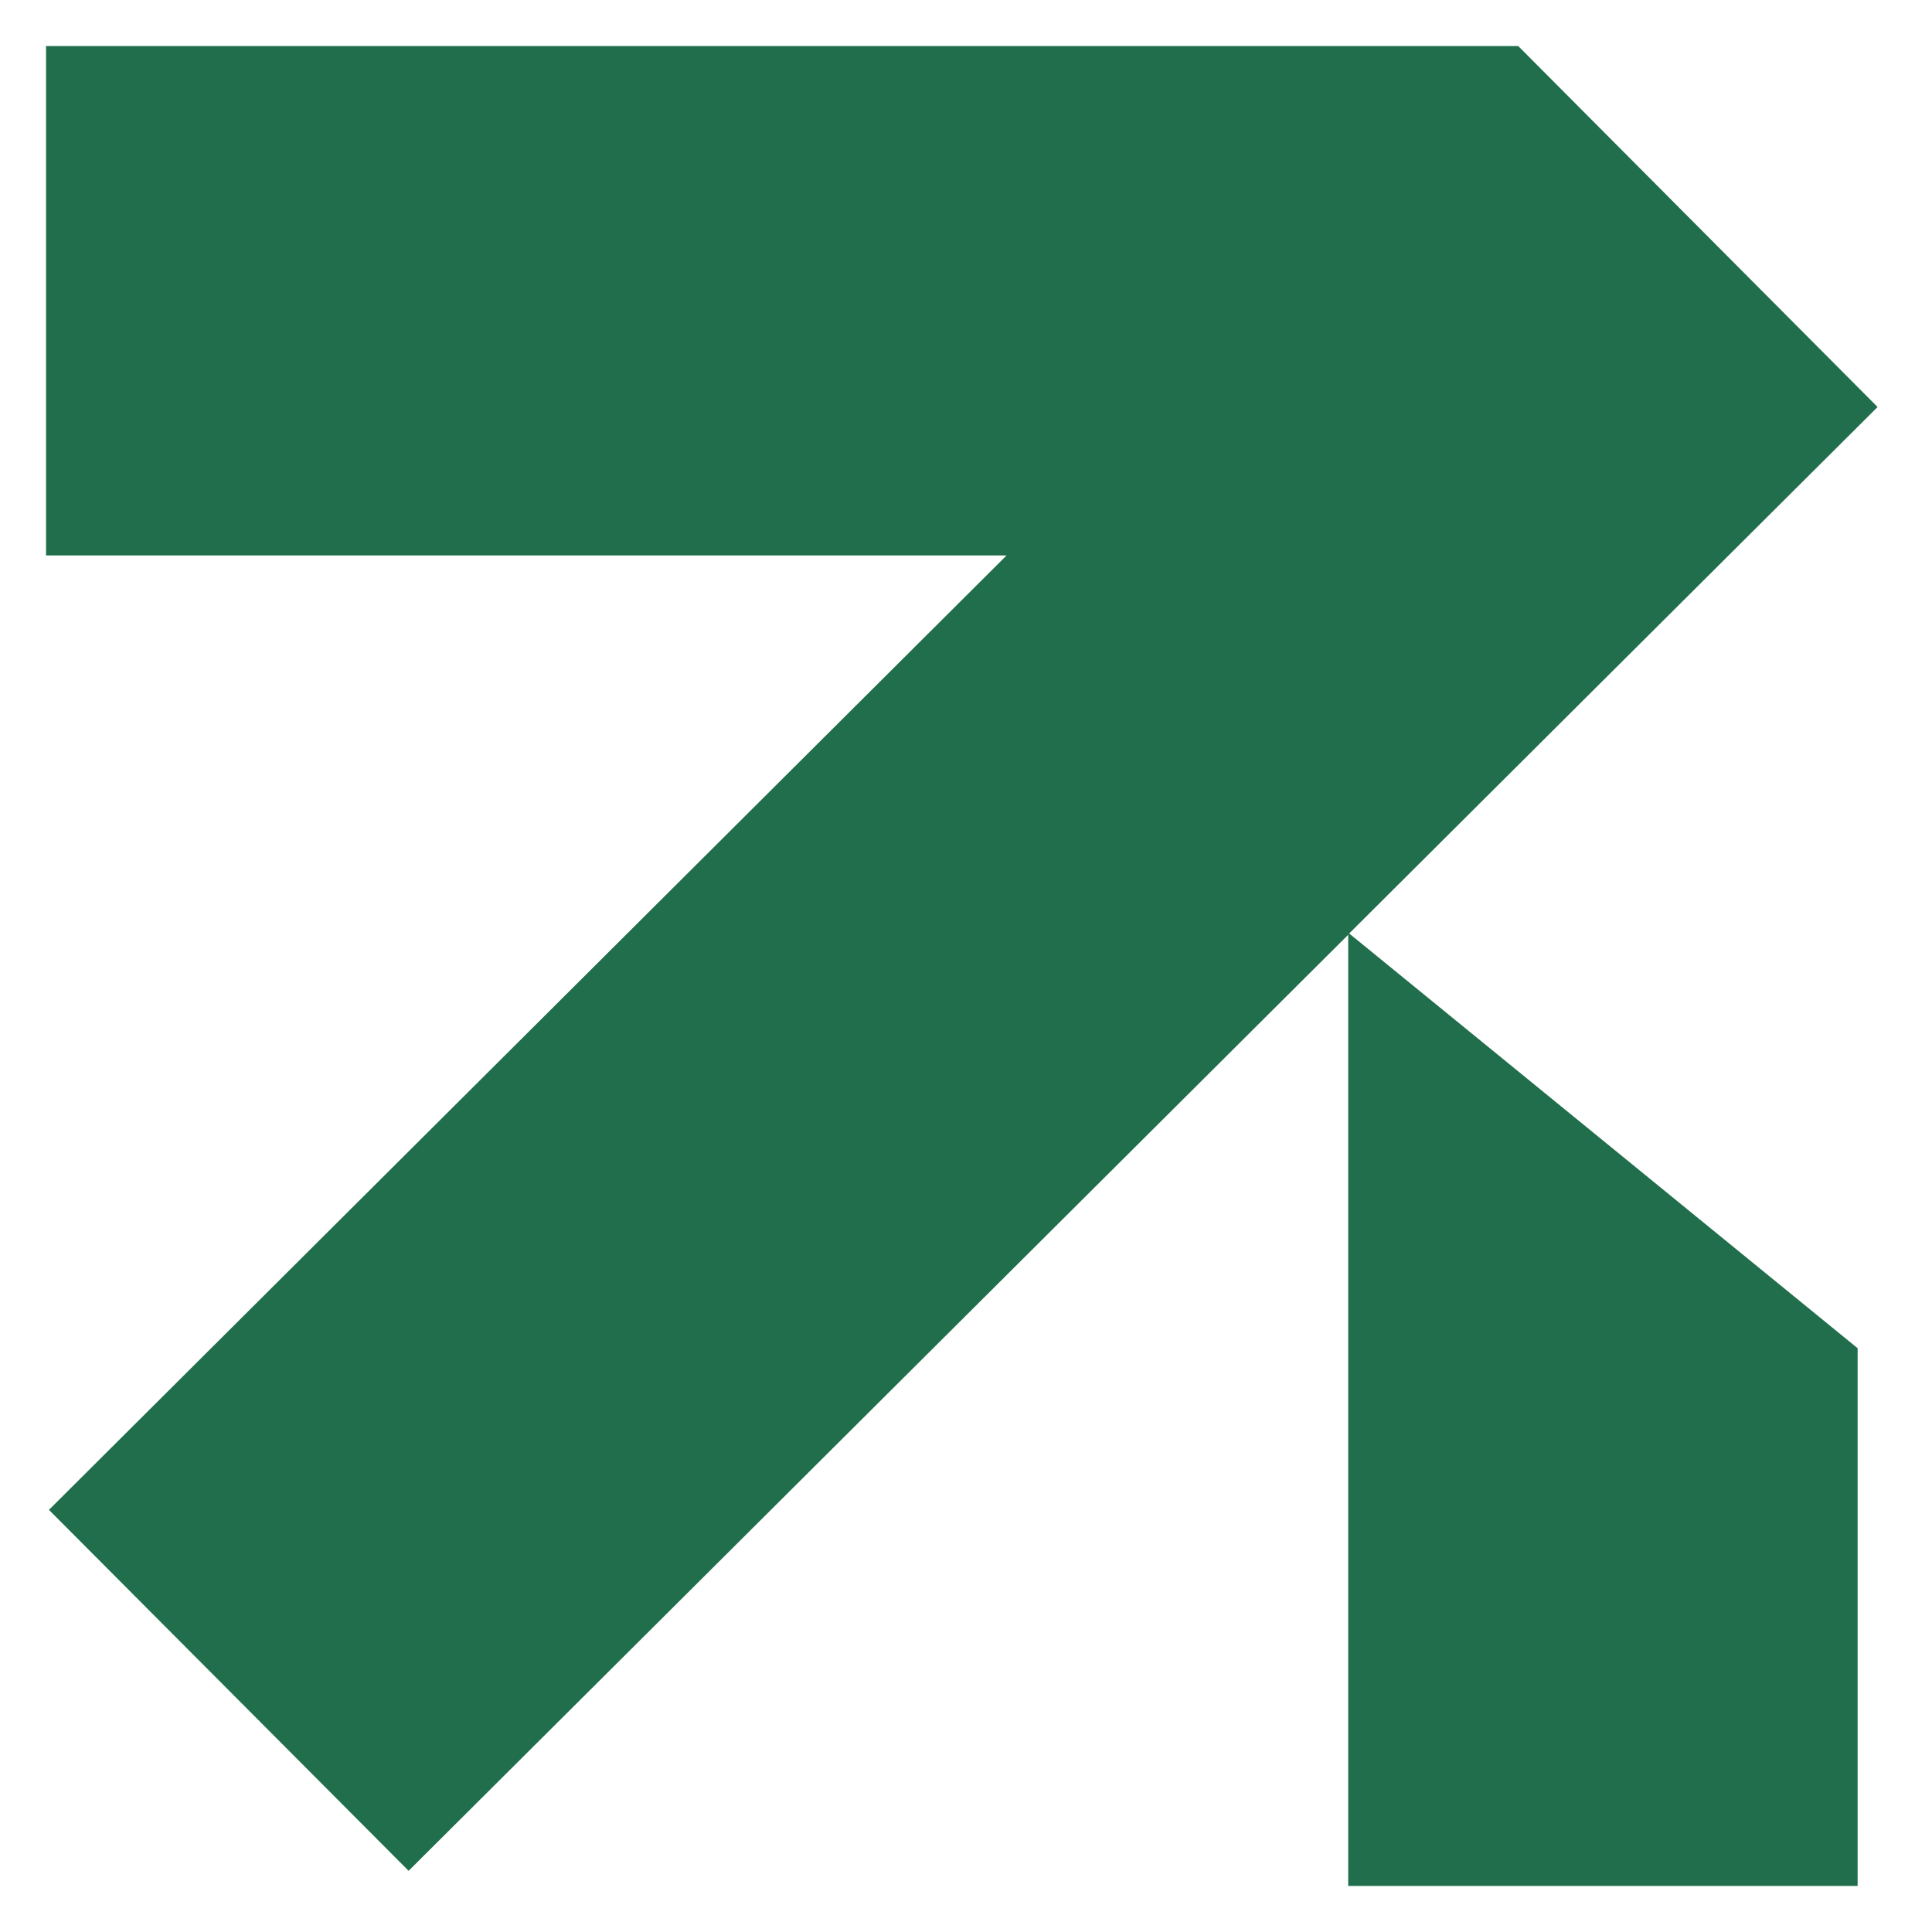 <svg width="6" height="6" viewBox="0 0 6 6" fill="none" xmlns="http://www.w3.org/2000/svg">
<path fill-rule="evenodd" clip-rule="evenodd" d="M0.143 0.143H4.715L4.715 0.143L5.831 1.264L4.19 2.899L5.769 4.187V5.857H4.187V2.903L1.269 5.81L0.152 4.689L3.126 1.725H0.143V0.143Z" fill="#206E4B"/>
</svg>
